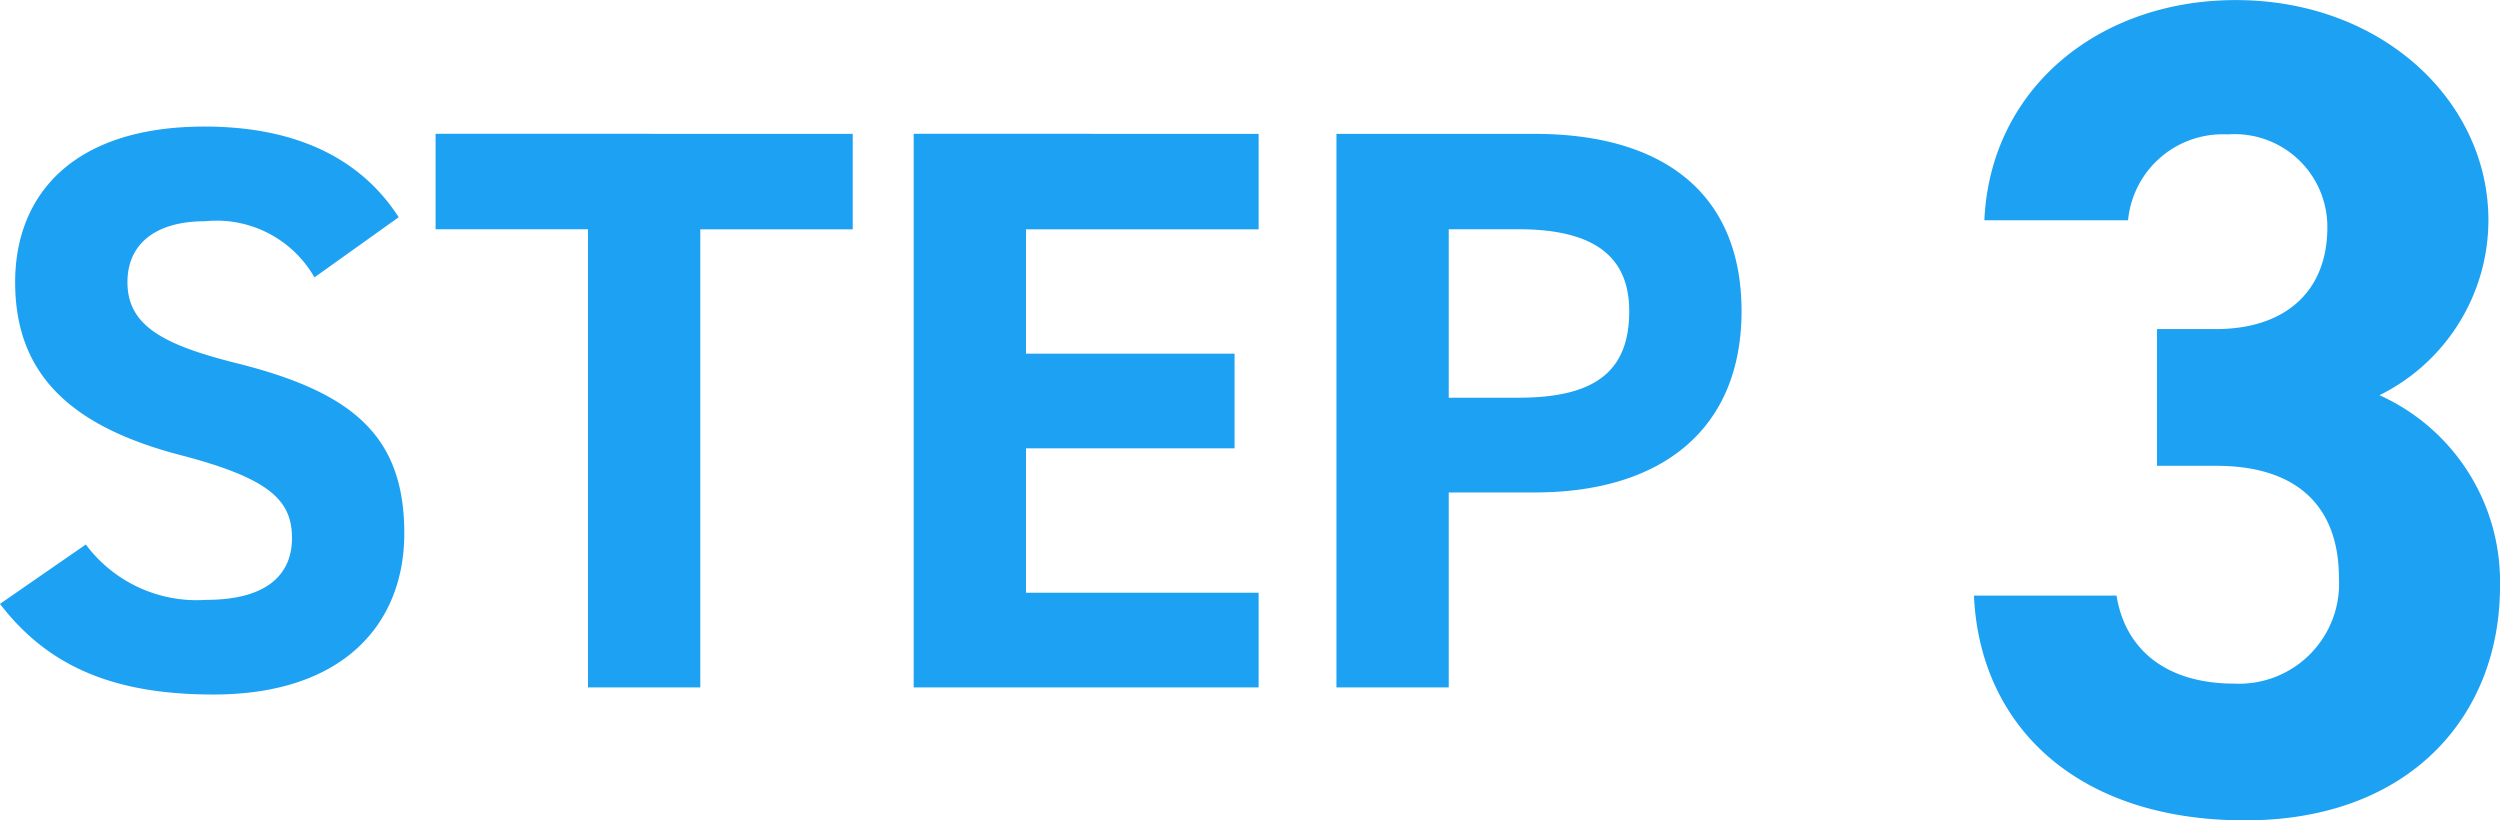 <svg xmlns="http://www.w3.org/2000/svg" width="112.194" height="36.816" viewBox="0 0 112.194 36.816">
  <g id="グループ_2721" data-name="グループ 2721" transform="translate(-457.246 -1029.6)">
    <path id="パス_5477" data-name="パス 5477" d="M-20.862-21.1c-1.764-2.736-4.752-4.068-8.712-4.068-5.9,0-8.5,3.06-8.5,6.984,0,4.1,2.448,6.444,7.344,7.74C-26.694-9.4-25.65-8.424-25.65-6.7c0,1.512-.972,2.772-3.852,2.772a6.205,6.205,0,0,1-5.4-2.484l-3.852,2.664c2.2,2.88,5.22,4.068,9.576,4.068,5.832,0,8.568-3.168,8.568-7.236,0-4.392-2.34-6.336-7.524-7.632-3.312-.828-4.9-1.692-4.9-3.636,0-1.692,1.224-2.736,3.492-2.736a5.059,5.059,0,0,1,4.9,2.52Zm1.656-3.744v4.284h6.84V0h5.04V-20.556h6.84V-24.84Zm21.456,0V0H17.73V-4.248H7.29v-6.48h9.36v-4.248H7.29v-5.58H17.73V-24.84ZM30.114-8.748c5.76,0,9.288-2.88,9.288-8.136,0-5.328-3.564-7.956-9.288-7.956H21.222V0h5.04V-8.748ZM26.262-13v-7.56h3.132c3.492,0,4.968,1.3,4.968,3.672,0,2.664-1.476,3.888-4.968,3.888Z" transform="translate(496 1060.448)" fill="#1da1f2"/>
    <path id="パス_5476" data-name="パス 5476" d="M-3.952-15.444H-1.3c3.692,0,5.512,1.872,5.512,5.044A4.489,4.489,0,0,1-.468-5.668c-3.224,0-4.94-1.664-5.3-3.952h-6.4C-11.908-3.8-7.592.468,0,.468c7.384,0,11.44-4.68,11.44-10.5a9.178,9.178,0,0,0-5.408-8.58,8.778,8.778,0,0,0,4.888-7.852c0-5.356-4.784-9.88-11.336-9.88-6.188,0-11.024,4-11.284,9.88h6.448A4.268,4.268,0,0,1-.78-30.316a4.159,4.159,0,0,1,4.472,4.16c0,3.016-2.028,4.576-4.992,4.576H-3.952Z" transform="translate(558 1065.948)" fill="#1da1f2"/>
  </g>
</svg>
